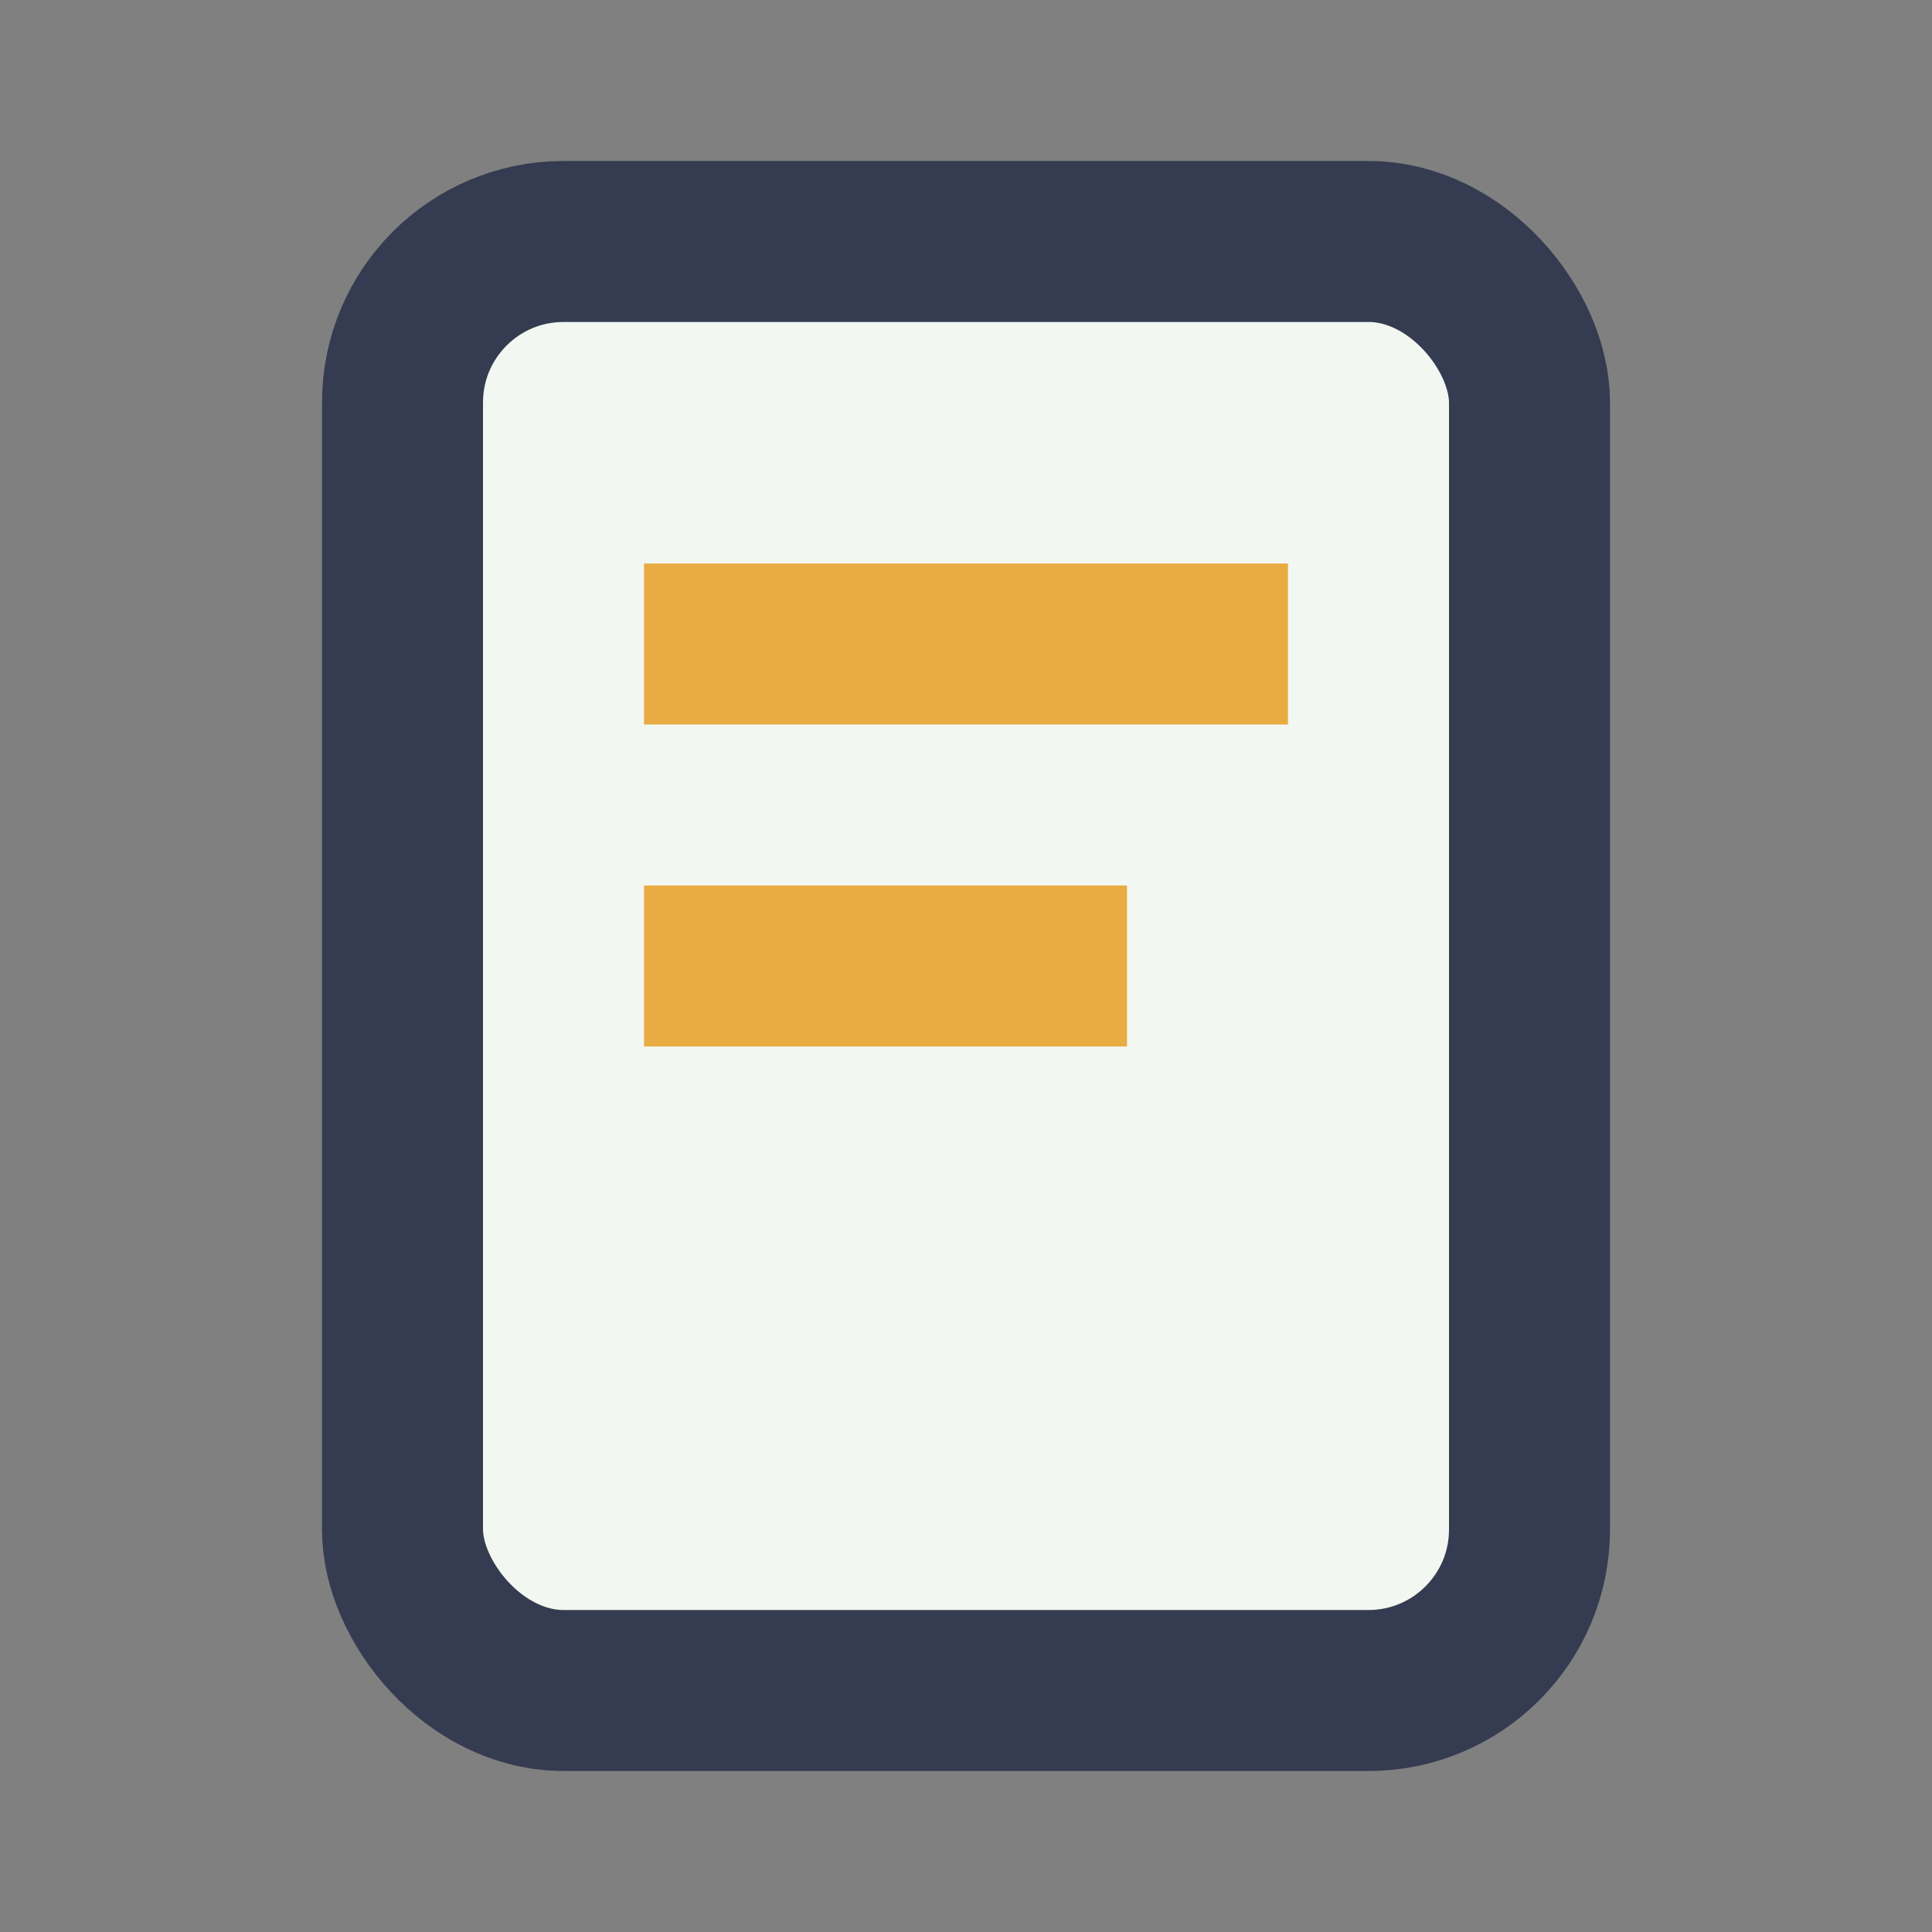 <?xml version="1.0" encoding="UTF-8"?>
<svg xmlns="http://www.w3.org/2000/svg" width="24" height="24" viewBox="0 0 24 24"><rect x="0" y="0" width="24" height="24" fill="#808080" stroke="none"/><rect x="5" y="3" width="14" height="18" rx="2" fill="#F3F7F1" stroke="#353C51" stroke-width="2"/><path d="M8 8h8M8 12h6" stroke="#E8AC43" stroke-width="2"/></svg>